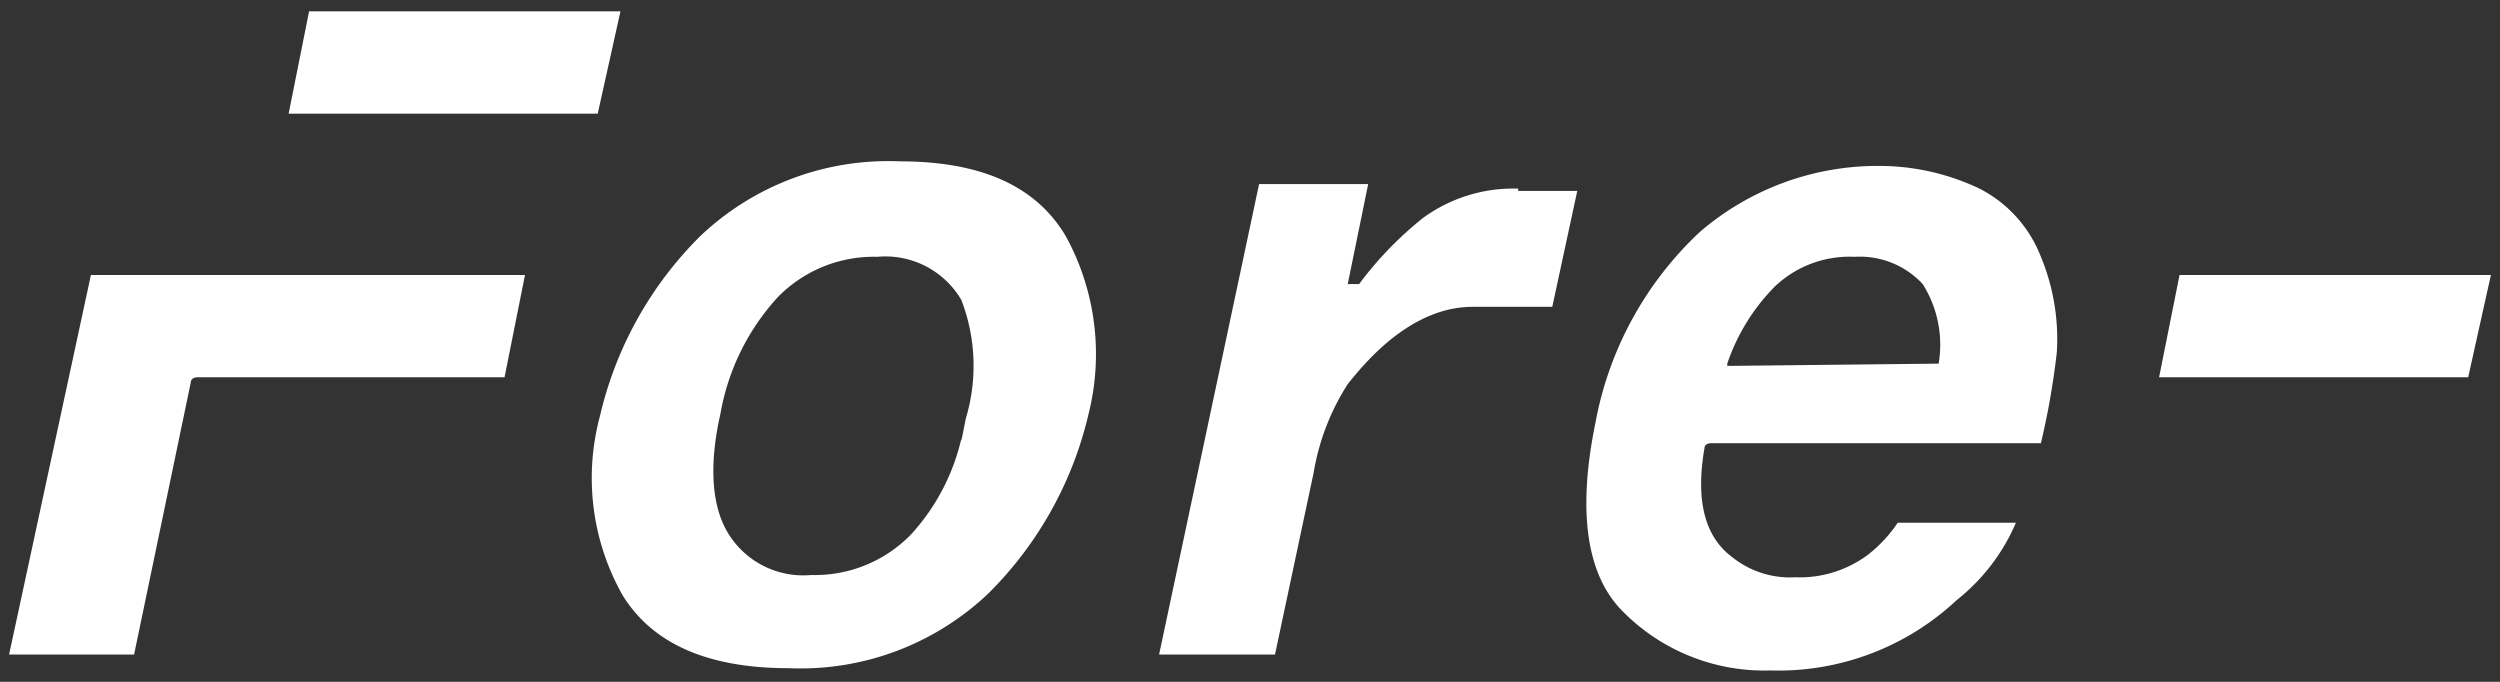 <svg id="e0b430b0-8cd0-4c34-9f31-5d5af0bf3e90" data-name="be54276c-41c2-43ab-b287-ce767f9c1843" xmlns="http://www.w3.org/2000/svg" viewBox="0 0 110 30"><rect x="0" y="0" width="110" height="30" fill="#333333" stroke="none"/><defs><style>.a440f6ed-5de6-4e5c-90f2-abcde8f920e6{fill:#fff;}</style></defs><path class="a440f6ed-5de6-4e5c-90f2-abcde8f920e6" d="M66.8,8.3a6.73,6.73,0,0,0-4.2,1.3,15.7,15.7,0,0,0-2.8,2.9h-.5l.9-4.4H55.4L51,28.8h5.1l1.7-8a10.38,10.38,0,0,1,1.5-3.9c.8-1,2.8-3.4,5.5-3.4h3.5l1.1-5.1H66.8Z"/><path class="a440f6ed-5de6-4e5c-90f2-abcde8f920e6" d="M46.9,10.4c-1.3-2.2-3.7-3.3-7.3-3.3a12,12,0,0,0-8.8,3.3,16.35,16.35,0,0,0-4.4,7.9,10.48,10.48,0,0,0,1,7.9c1.3,2.1,3.7,3.2,7.3,3.2a12,12,0,0,0,8.8-3.3,16.35,16.35,0,0,0,4.4-7.9A10.8,10.8,0,0,0,46.9,10.4Zm-4.4,8-.2,1v-.1a9.36,9.36,0,0,1-2.2,4.2,5.89,5.89,0,0,1-4.4,1.8A3.87,3.87,0,0,1,32,23.4c-.7-1.2-.8-3-.3-5.2a10.18,10.18,0,0,1,2.5-5.1,5.89,5.89,0,0,1,4.4-1.8,3.87,3.87,0,0,1,3.7,1.9A8.06,8.06,0,0,1,42.5,18.4Z"/><path class="a440f6ed-5de6-4e5c-90f2-abcde8f920e6" d="M89.8,11.3h0a5.66,5.66,0,0,0-2.7-3,10.3,10.3,0,0,0-4.5-1,12,12,0,0,0-7.8,2.9,15.27,15.27,0,0,0-4.6,8.4c-.8,3.9-.4,6.7,1.2,8.3a8.75,8.75,0,0,0,6.5,2.6,11.48,11.48,0,0,0,8.2-3.1A8.69,8.69,0,0,0,88.7,23H83.5a6,6,0,0,1-1.3,1.4,5,5,0,0,1-3.2,1,4.07,4.07,0,0,1-2.8-.9q-1.8-1.35-1.2-4.8c0-.1.1-.2.3-.2H89.8a33.8,33.8,0,0,0,.7-4A9.45,9.45,0,0,0,89.8,11.3ZM85.3,16h0l-9.3.1V16a8.83,8.83,0,0,1,2.1-3.4,4.76,4.76,0,0,1,3.5-1.3,3.77,3.77,0,0,1,3,1.2A5,5,0,0,1,85.3,16Z"/><path class="a440f6ed-5de6-4e5c-90f2-abcde8f920e6" d="M4,12.1.4,28.8H5.9l2.5-12c0-.1.1-.2.3-.2H22.2l.9-4.5Z"/><polygon class="a440f6ed-5de6-4e5c-90f2-abcde8f920e6" points="13.6 0.5 12.7 5 26.3 5 27.3 0.5 13.6 0.5"/><polygon class="a440f6ed-5de6-4e5c-90f2-abcde8f920e6" points="95.9 12.1 95 16.6 108.6 16.6 109.6 12.1 95.9 12.1"/></svg>